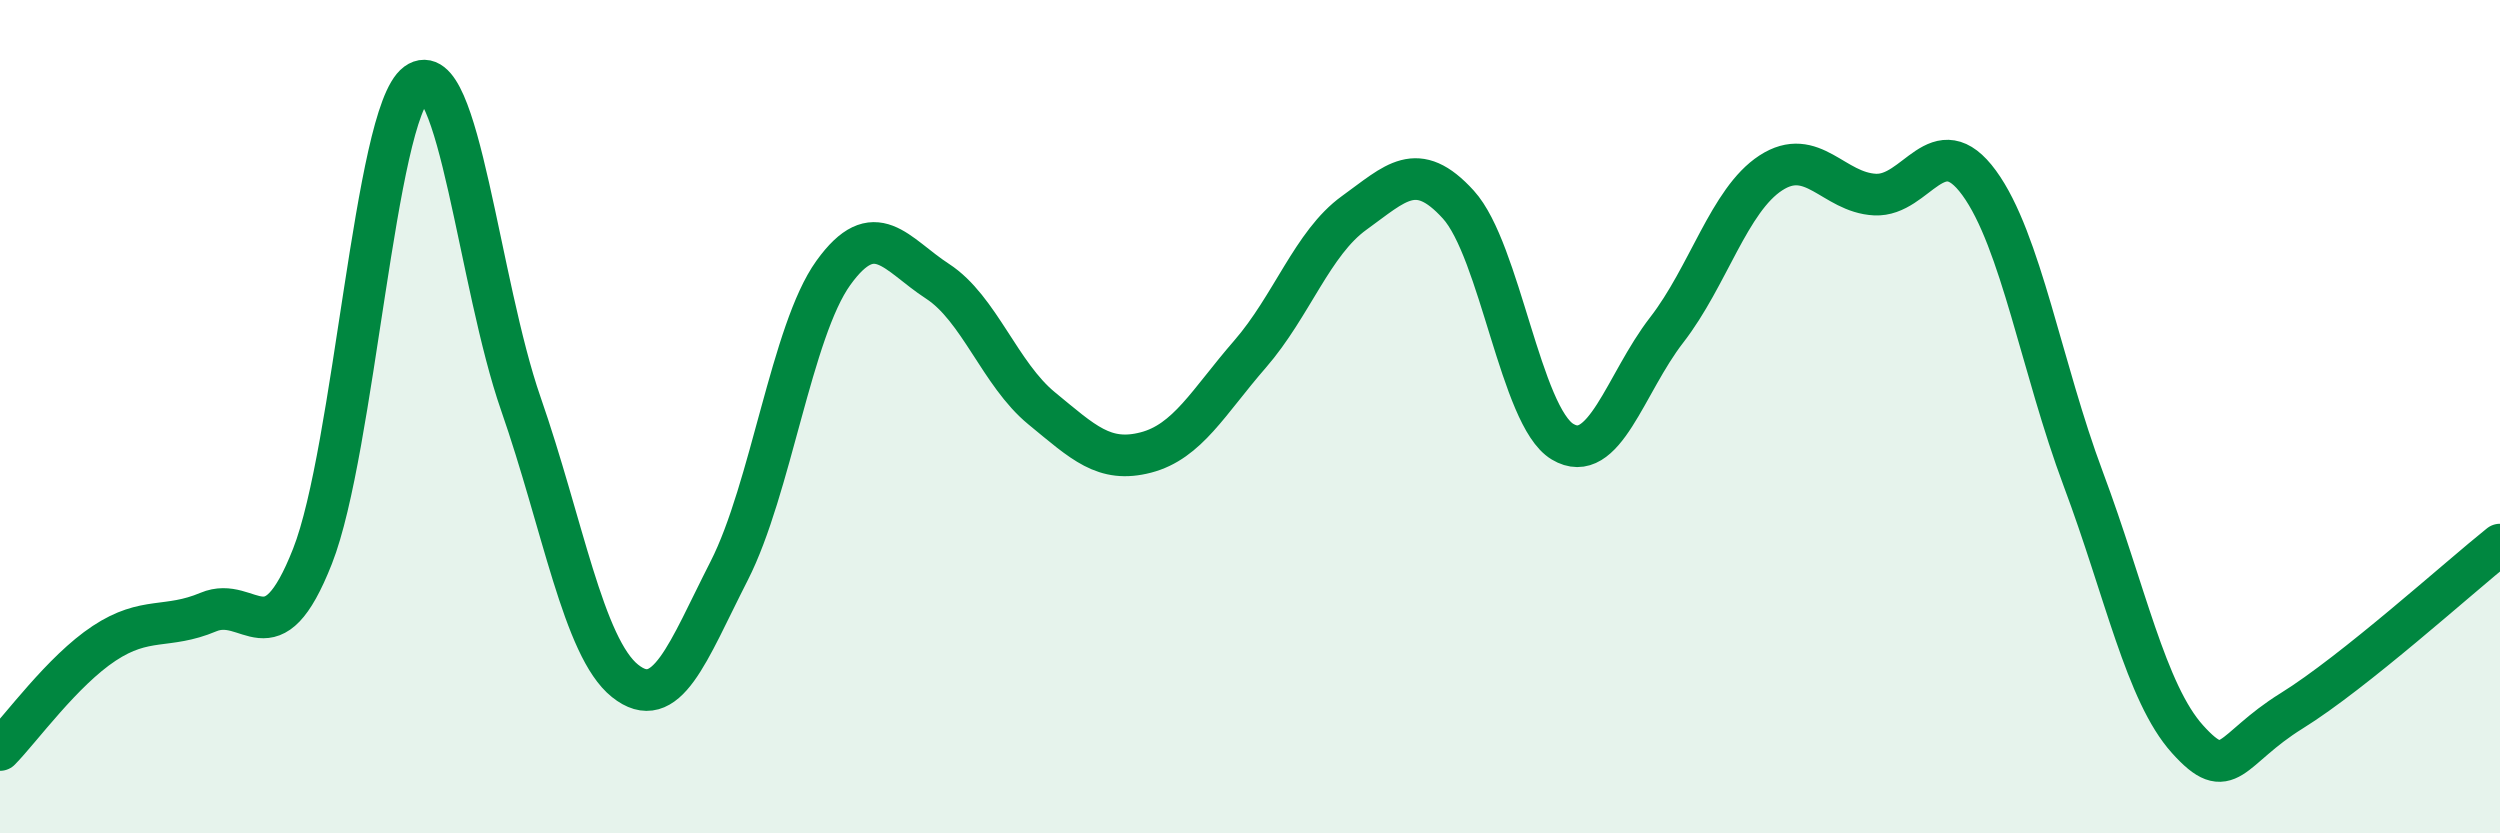 
    <svg width="60" height="20" viewBox="0 0 60 20" xmlns="http://www.w3.org/2000/svg">
      <path
        d="M 0,18 C 0.5,17.49 1.5,16.1 2.5,15.44 C 3.5,14.78 4,15.11 5,14.69 C 6,14.27 6.5,15.89 7.5,13.35 C 8.5,10.81 9,2.73 10,2 C 11,1.27 11.5,6.82 12.5,9.69 C 13.5,12.56 14,15.54 15,16.34 C 16,17.14 16.5,15.66 17.5,13.7 C 18.5,11.74 19,7.94 20,6.55 C 21,5.16 21.5,6.1 22.5,6.75 C 23.5,7.4 24,8.98 25,9.8 C 26,10.62 26.5,11.12 27.5,10.86 C 28.5,10.6 29,9.65 30,8.5 C 31,7.35 31.5,5.83 32.5,5.11 C 33.5,4.39 34,3.81 35,4.91 C 36,6.01 36.5,10 37.5,10.6 C 38.5,11.2 39,9.21 40,7.92 C 41,6.63 41.5,4.8 42.5,4.15 C 43.5,3.5 44,4.62 45,4.67 C 46,4.72 46.5,3.02 47.5,4.39 C 48.5,5.76 49,8.83 50,11.5 C 51,14.17 51.5,16.63 52.5,17.74 C 53.5,18.85 53.5,17.99 55,17.06 C 56.5,16.13 59,13.87 60,13.07L60 20L0 20Z"
        fill="#008740"
        opacity="0.1"
        stroke-linecap="round"
        stroke-linejoin="round"
      />
      <path
        d="M 0,18 C 0.5,17.49 1.5,16.1 2.5,15.44 C 3.5,14.78 4,15.11 5,14.69 C 6,14.27 6.5,15.89 7.5,13.35 C 8.5,10.81 9,2.73 10,2 C 11,1.27 11.5,6.82 12.5,9.69 C 13.5,12.56 14,15.54 15,16.34 C 16,17.14 16.5,15.66 17.5,13.7 C 18.5,11.74 19,7.94 20,6.55 C 21,5.16 21.5,6.1 22.5,6.75 C 23.5,7.4 24,8.98 25,9.8 C 26,10.62 26.5,11.12 27.5,10.86 C 28.5,10.6 29,9.65 30,8.5 C 31,7.35 31.5,5.83 32.5,5.11 C 33.5,4.39 34,3.81 35,4.91 C 36,6.01 36.5,10 37.5,10.6 C 38.5,11.2 39,9.21 40,7.92 C 41,6.63 41.5,4.8 42.5,4.15 C 43.5,3.5 44,4.62 45,4.67 C 46,4.72 46.5,3.02 47.5,4.39 C 48.5,5.76 49,8.83 50,11.5 C 51,14.17 51.5,16.63 52.5,17.74 C 53.5,18.85 53.5,17.99 55,17.06 C 56.5,16.13 59,13.87 60,13.07"
        stroke="#008740"
        stroke-width="1"
        fill="none"
        stroke-linecap="round"
        stroke-linejoin="round"
      />
    </svg>
  